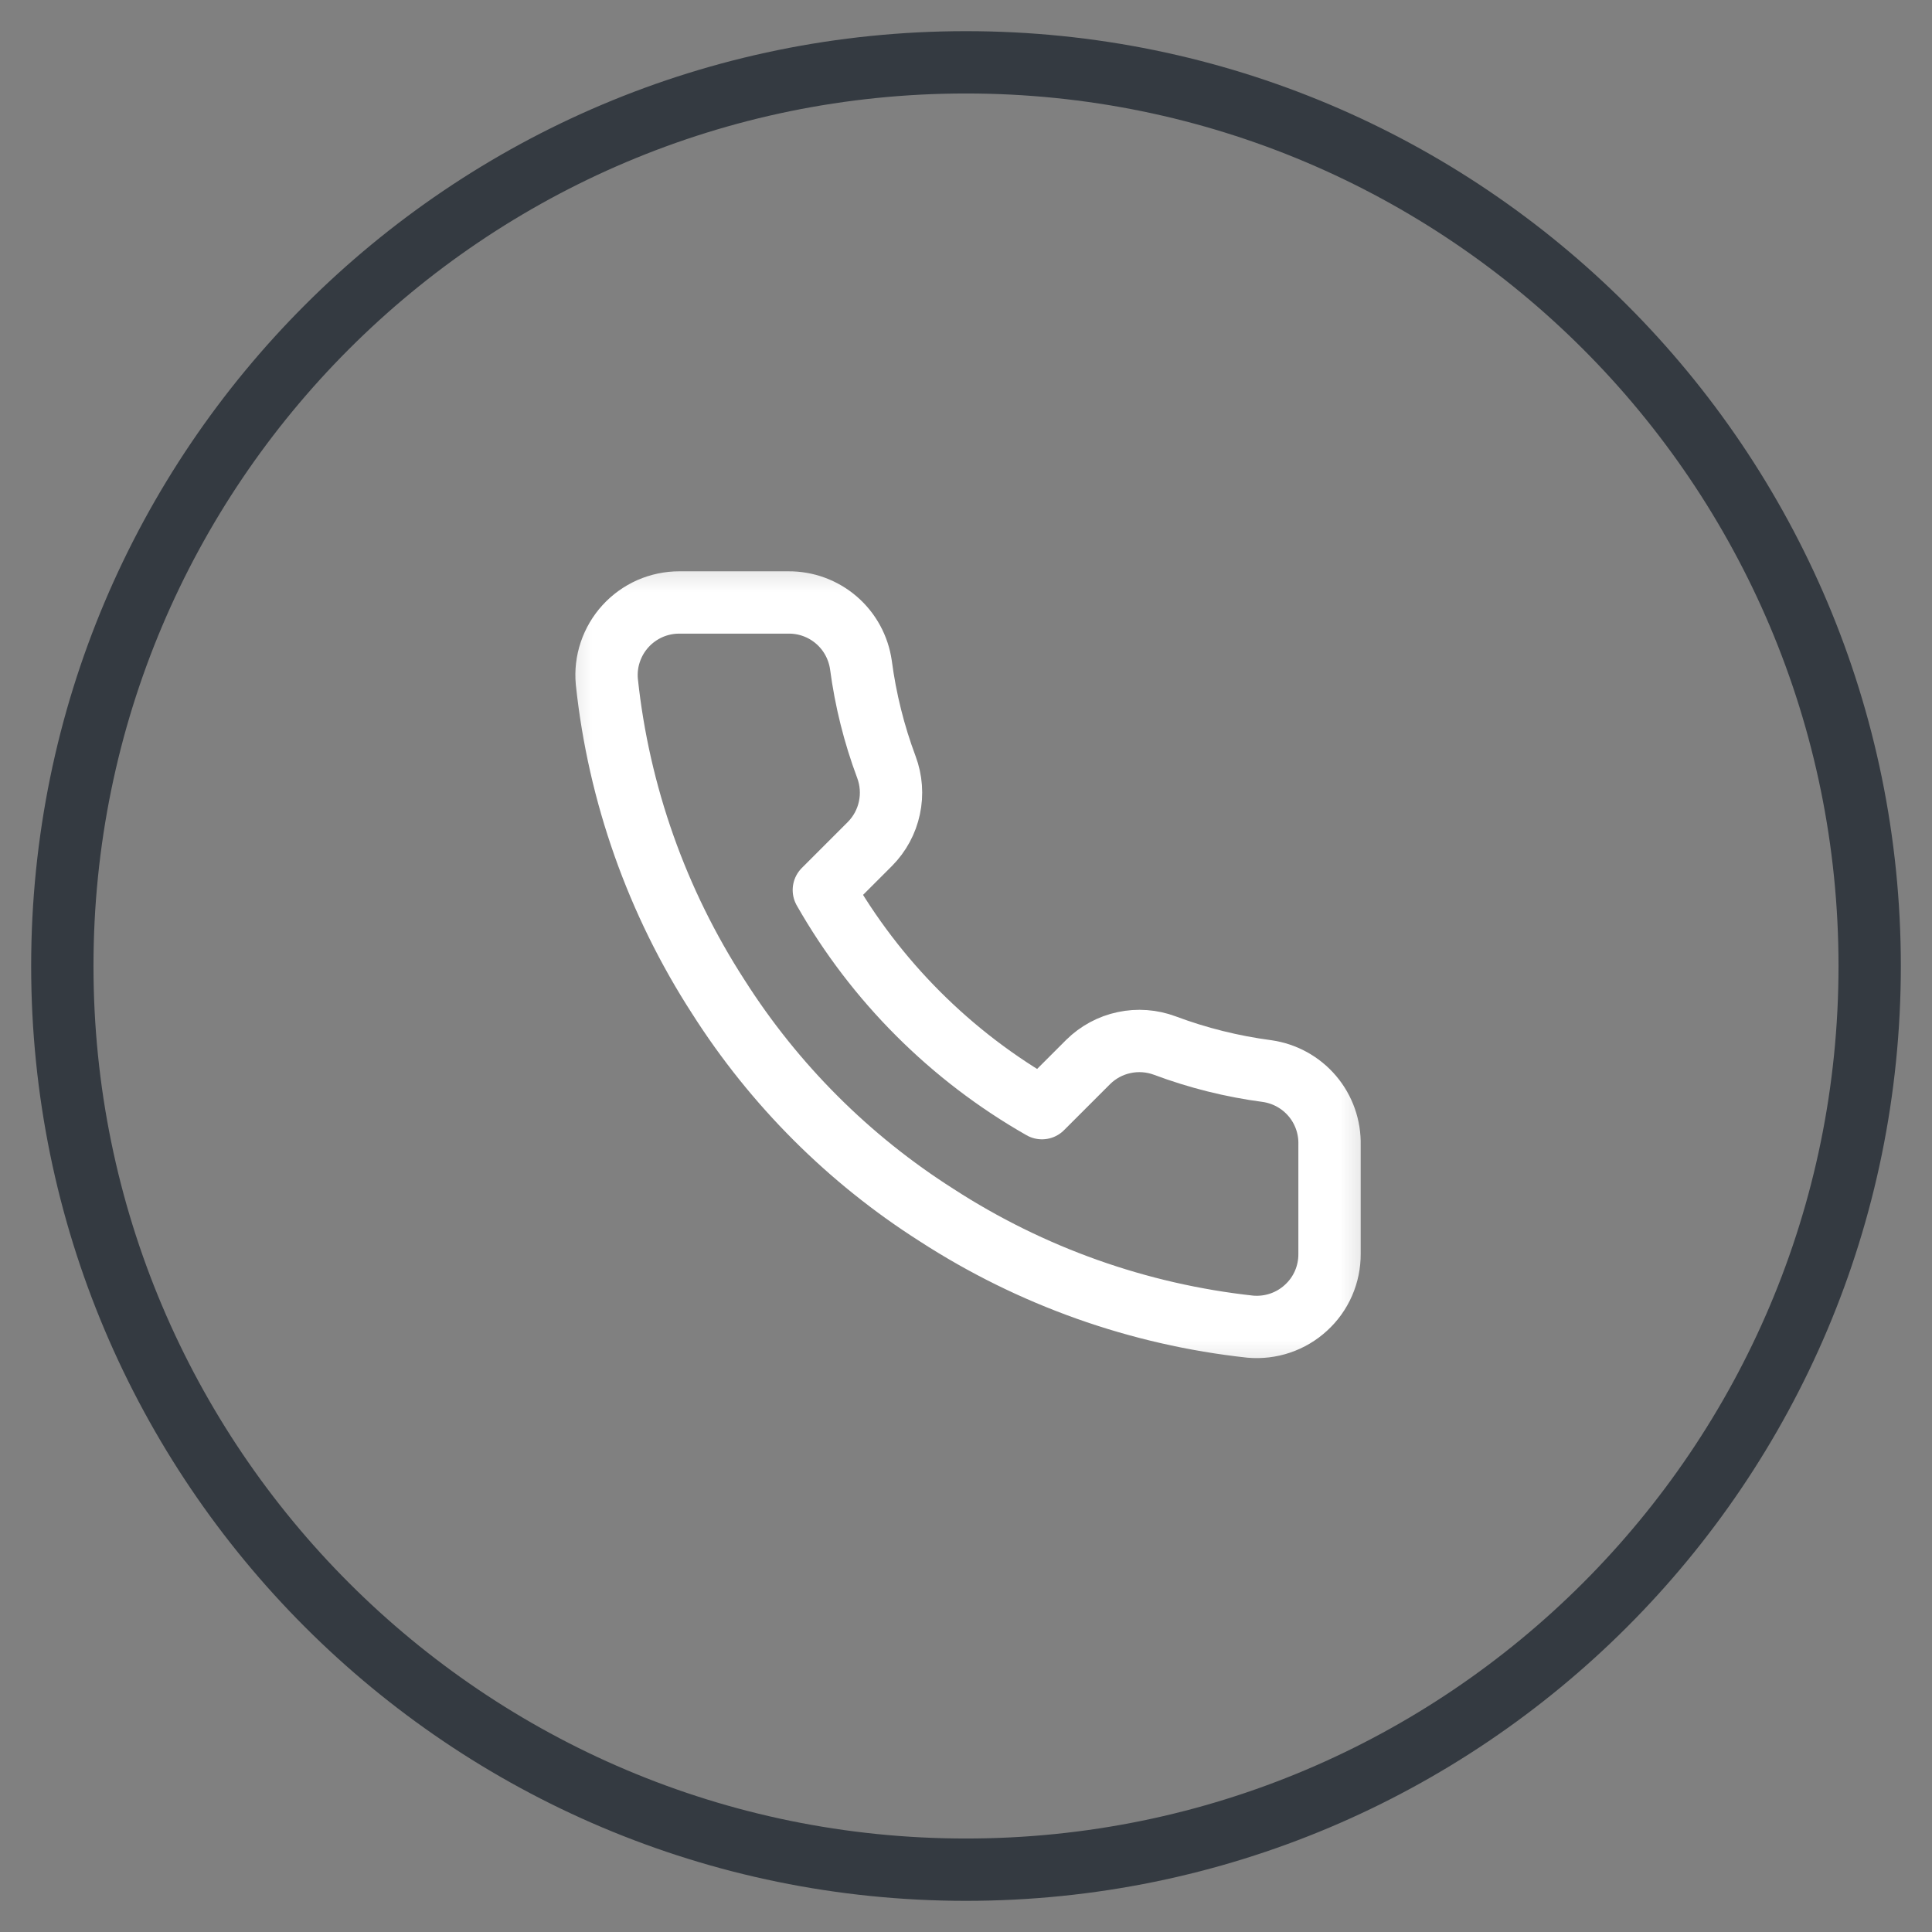 <?xml version="1.0" encoding="UTF-8"?> <svg xmlns="http://www.w3.org/2000/svg" width="31" height="31" viewBox="0 0 31 31" fill="none"><rect x="0" y="0" width="31" height="31" fill="#808080" stroke="none"/><g clip-path="url(#clip0_157_152)"><path d="M30 15.5C30 7.492 23.508 1 15.5 1C7.492 1 1 7.492 1 15.5C1 23.508 7.492 30 15.5 30C23.508 30 30 23.508 30 15.5Z" stroke="#343A41"></path><mask id="mask0_157_152" style="mask-type:luminance" maskUnits="userSpaceOnUse" x="8" y="8" width="15" height="15"><path d="M22.5 8.5H8.5V22.5H22.5V8.5Z" fill="white"></path></mask><g mask="url(#mask0_157_152)"><path d="M21.333 18.37V20.12C21.334 20.282 21.301 20.443 21.236 20.592C21.171 20.741 21.075 20.875 20.955 20.984C20.836 21.094 20.694 21.178 20.54 21.23C20.387 21.282 20.224 21.301 20.062 21.287C18.267 21.092 16.542 20.478 15.027 19.496C13.618 18.6 12.423 17.405 11.527 15.996C10.542 14.474 9.928 12.741 9.737 10.938C9.722 10.777 9.741 10.614 9.793 10.461C9.845 10.307 9.928 10.166 10.037 10.047C10.146 9.927 10.279 9.832 10.427 9.766C10.575 9.701 10.736 9.667 10.898 9.667H12.648C12.931 9.664 13.205 9.764 13.42 9.949C13.634 10.133 13.774 10.39 13.814 10.67C13.888 11.23 14.025 11.78 14.223 12.309C14.301 12.518 14.318 12.745 14.271 12.963C14.225 13.181 14.117 13.381 13.96 13.54L13.219 14.281C14.05 15.741 15.259 16.95 16.719 17.781L17.46 17.04C17.619 16.883 17.819 16.775 18.037 16.729C18.255 16.682 18.482 16.699 18.691 16.777C19.22 16.975 19.77 17.112 20.33 17.186C20.613 17.226 20.872 17.369 21.057 17.587C21.242 17.805 21.34 18.084 21.333 18.37Z" stroke="white" stroke-linecap="round" stroke-linejoin="round"></path></g></g><defs><clipPath id="clip0_157_152"><rect width="30" height="30" fill="white" transform="translate(0.5 0.5)"></rect></clipPath></defs></svg> 